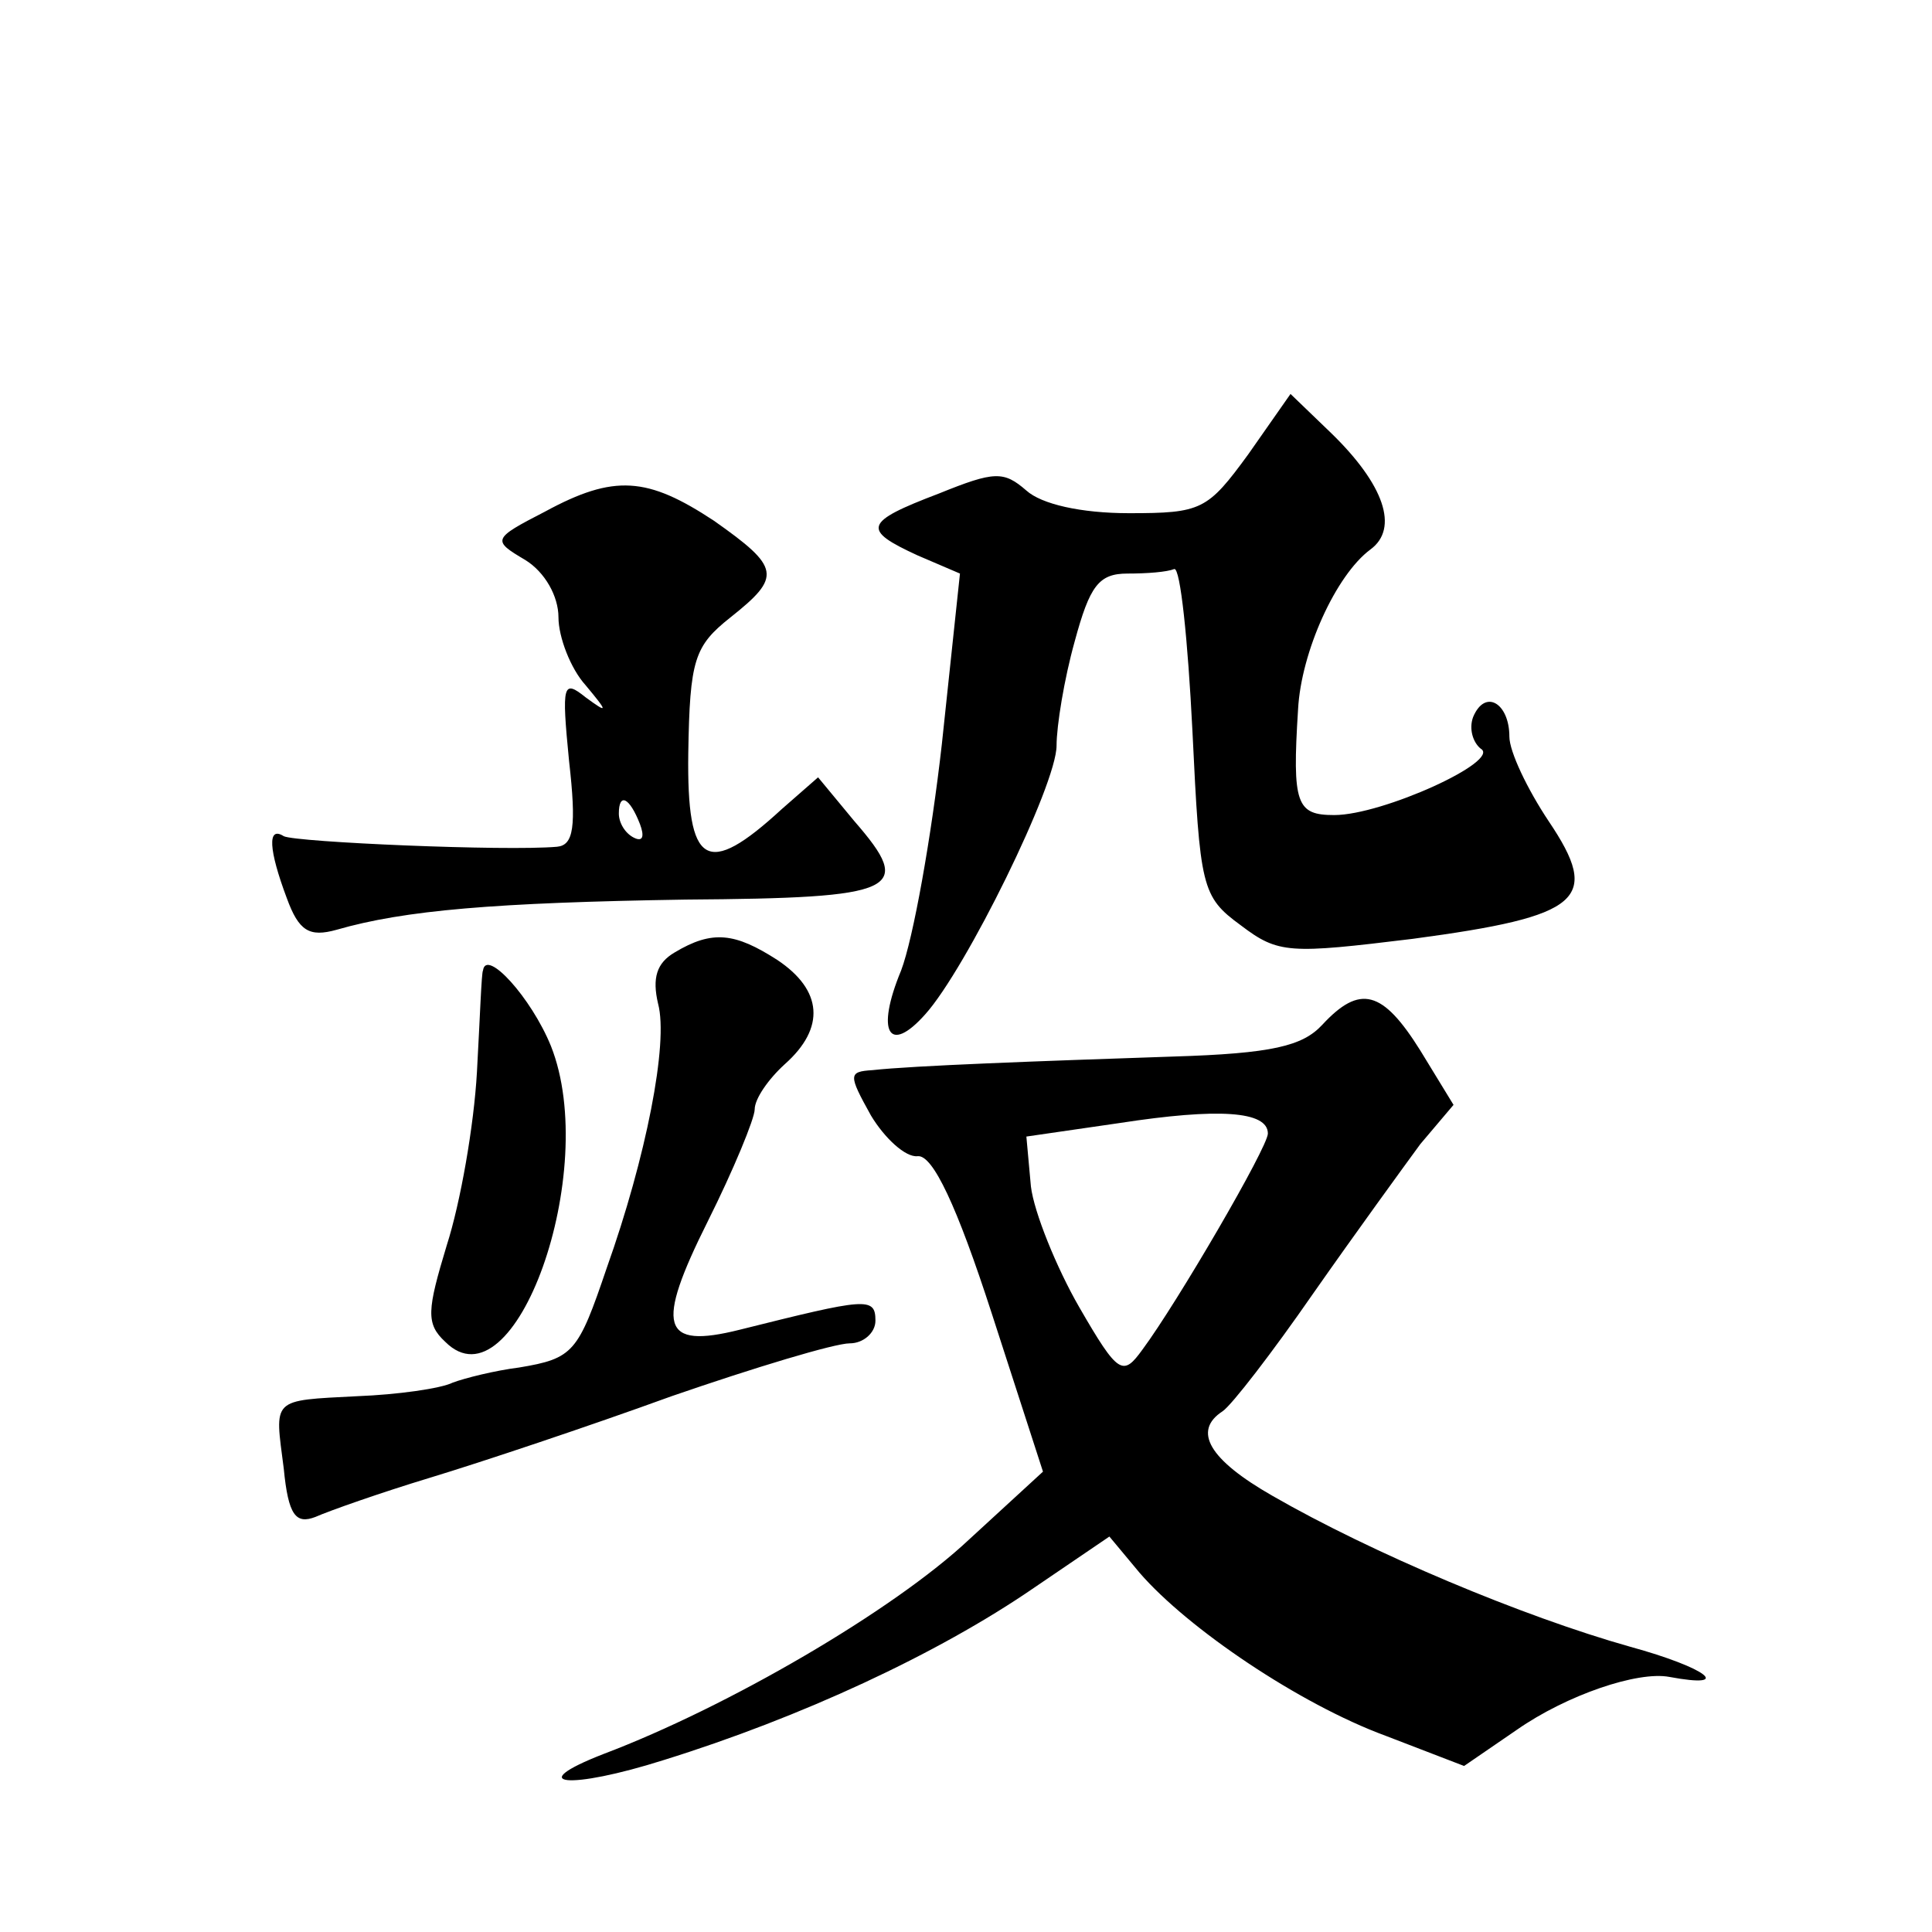<?xml version="1.0" standalone="no"?>
<!DOCTYPE svg PUBLIC "-//W3C//DTD SVG 20010904//EN"
 "http://www.w3.org/TR/2001/REC-SVG-20010904/DTD/svg10.dtd">
<svg version="1.0" xmlns="http://www.w3.org/2000/svg"
 width="128pt" height="128pt" viewBox="0 0 128 128"
 preserveAspectRatio="xMidYMid meet">
<g transform="translate(0,128) scale(0.1,-0.1)"
fill="#0" stroke="none">
<path d="M827 979 c-27 -37 -31 -39 -79 -39 -32 0 -58 6 -68 15 -15 13 -21 13 -58
-2 -50 -19 -51 -24 -14 -41 l28 -12 -12 -113 c-7 -62 -19 -129 -27 -150 -17 -41
-8 -56 16 -29 27 30 87 152 87 178 0 13 5 44 12 69 10 37 16 45 35 45 13 0 26 1
31 3 4 1 9 -47 12 -107 5 -104 6 -110 32 -129 25 -19 32 -19 114 -9 112 15 125
26 90 78 -14 21 -26 46 -26 56 0 22 -16 32 -24 13 -3 -8 0 -17 5 -21 14 -8 -65
-44 -97 -44 -25 0 -28 7 -24 70 2 38 25 89 48 106 19 14 9 43 -26 77 l-27 26 -28
-40z M361 941 c-35 -18 -35 -19 -13 -32 13 -8 22 -24 22 -38 0 -13 8 -34 18 -45
15 -18 15 -19 0 -8 -15 12 -16 9 -11 -42 5 -44 3 -56 -8 -57 -34 -3 -173 3 -181
7 -11 7 -10 -9 2 -41 8 -22 15 -26 33 -21 45 13 105 18 231 20 142 1 152 6 112
52 l-24 29 -24 -21 c-50 -46 -63 -38 -62 37 1 62 4 71 28 90 34 27 33 33 -11 64
-44 29 -66 31 -112 6z m63 -207 c3 -8 2 -12 -4 -9 -6 3 -10 10 -10 16 0 14 7 11
14 -7z M447 649 c-12 -7 -15 -17 -11 -34 7 -26 -8 -102 -34 -175 -19 -56 -22 -60
-58 -66 -16 -2 -36 -7 -44 -10 -8 -4 -37 -8 -63 -9 -58 -3 -55 -1 -49 -48 3 -31
8 -37 21 -32 9 4 43 16 76 26 33 10 105 34 160 54 55 19 108 35 118 35 9 0 17 7
17 15 0 16 -6 15 -90 -6 -52 -13 -56 2 -21 72 17 34 31 68 31 74 0 7 9 20 20 30
27 24 25 49 -5 69 -28 18 -43 20 -68 5z M320 637 c-1 -1 -2 -31 -4 -67 -2 -36 -11
-87 -20 -115 -13 -43 -14 -52 -1 -64 46 -46 103 113 70 196 -13 32 -43 65 -45 50z
M876 601 c-13 -14 -33 -19 -99 -21 -89 -3 -172 -6 -199 -9 -16 -1 -16 -3 -1 -30
9 -15 23 -28 31 -27 10 1 26 -33 49 -104 l34 -105 -49 -45 c-50 -47 -160 -111 -242
-142 -54 -21 -23 -24 40 -4 90 28 181 70 245 114 l50 34 20 -24 c32 -37 106 -87
163 -108 l52 -20 35 24 c33 23 80 39 101 35 43 -8 25 6 -26 20 -71 20 -171 62 -237
100 -42 24 -53 43 -33 56 6 4 33 39 60 78 28 40 60 84 71 99 l22 26 -22 36 c-25
40 -40 44 -65 17z m-36 -72 c0 -9 -60 -112 -83 -143 -13 -18 -16 -17 -42 28 -15
26 -30 63 -32 80 l-3 33 62 9 c65 10 98 8 98 -7z"/>
</g>
</svg>
